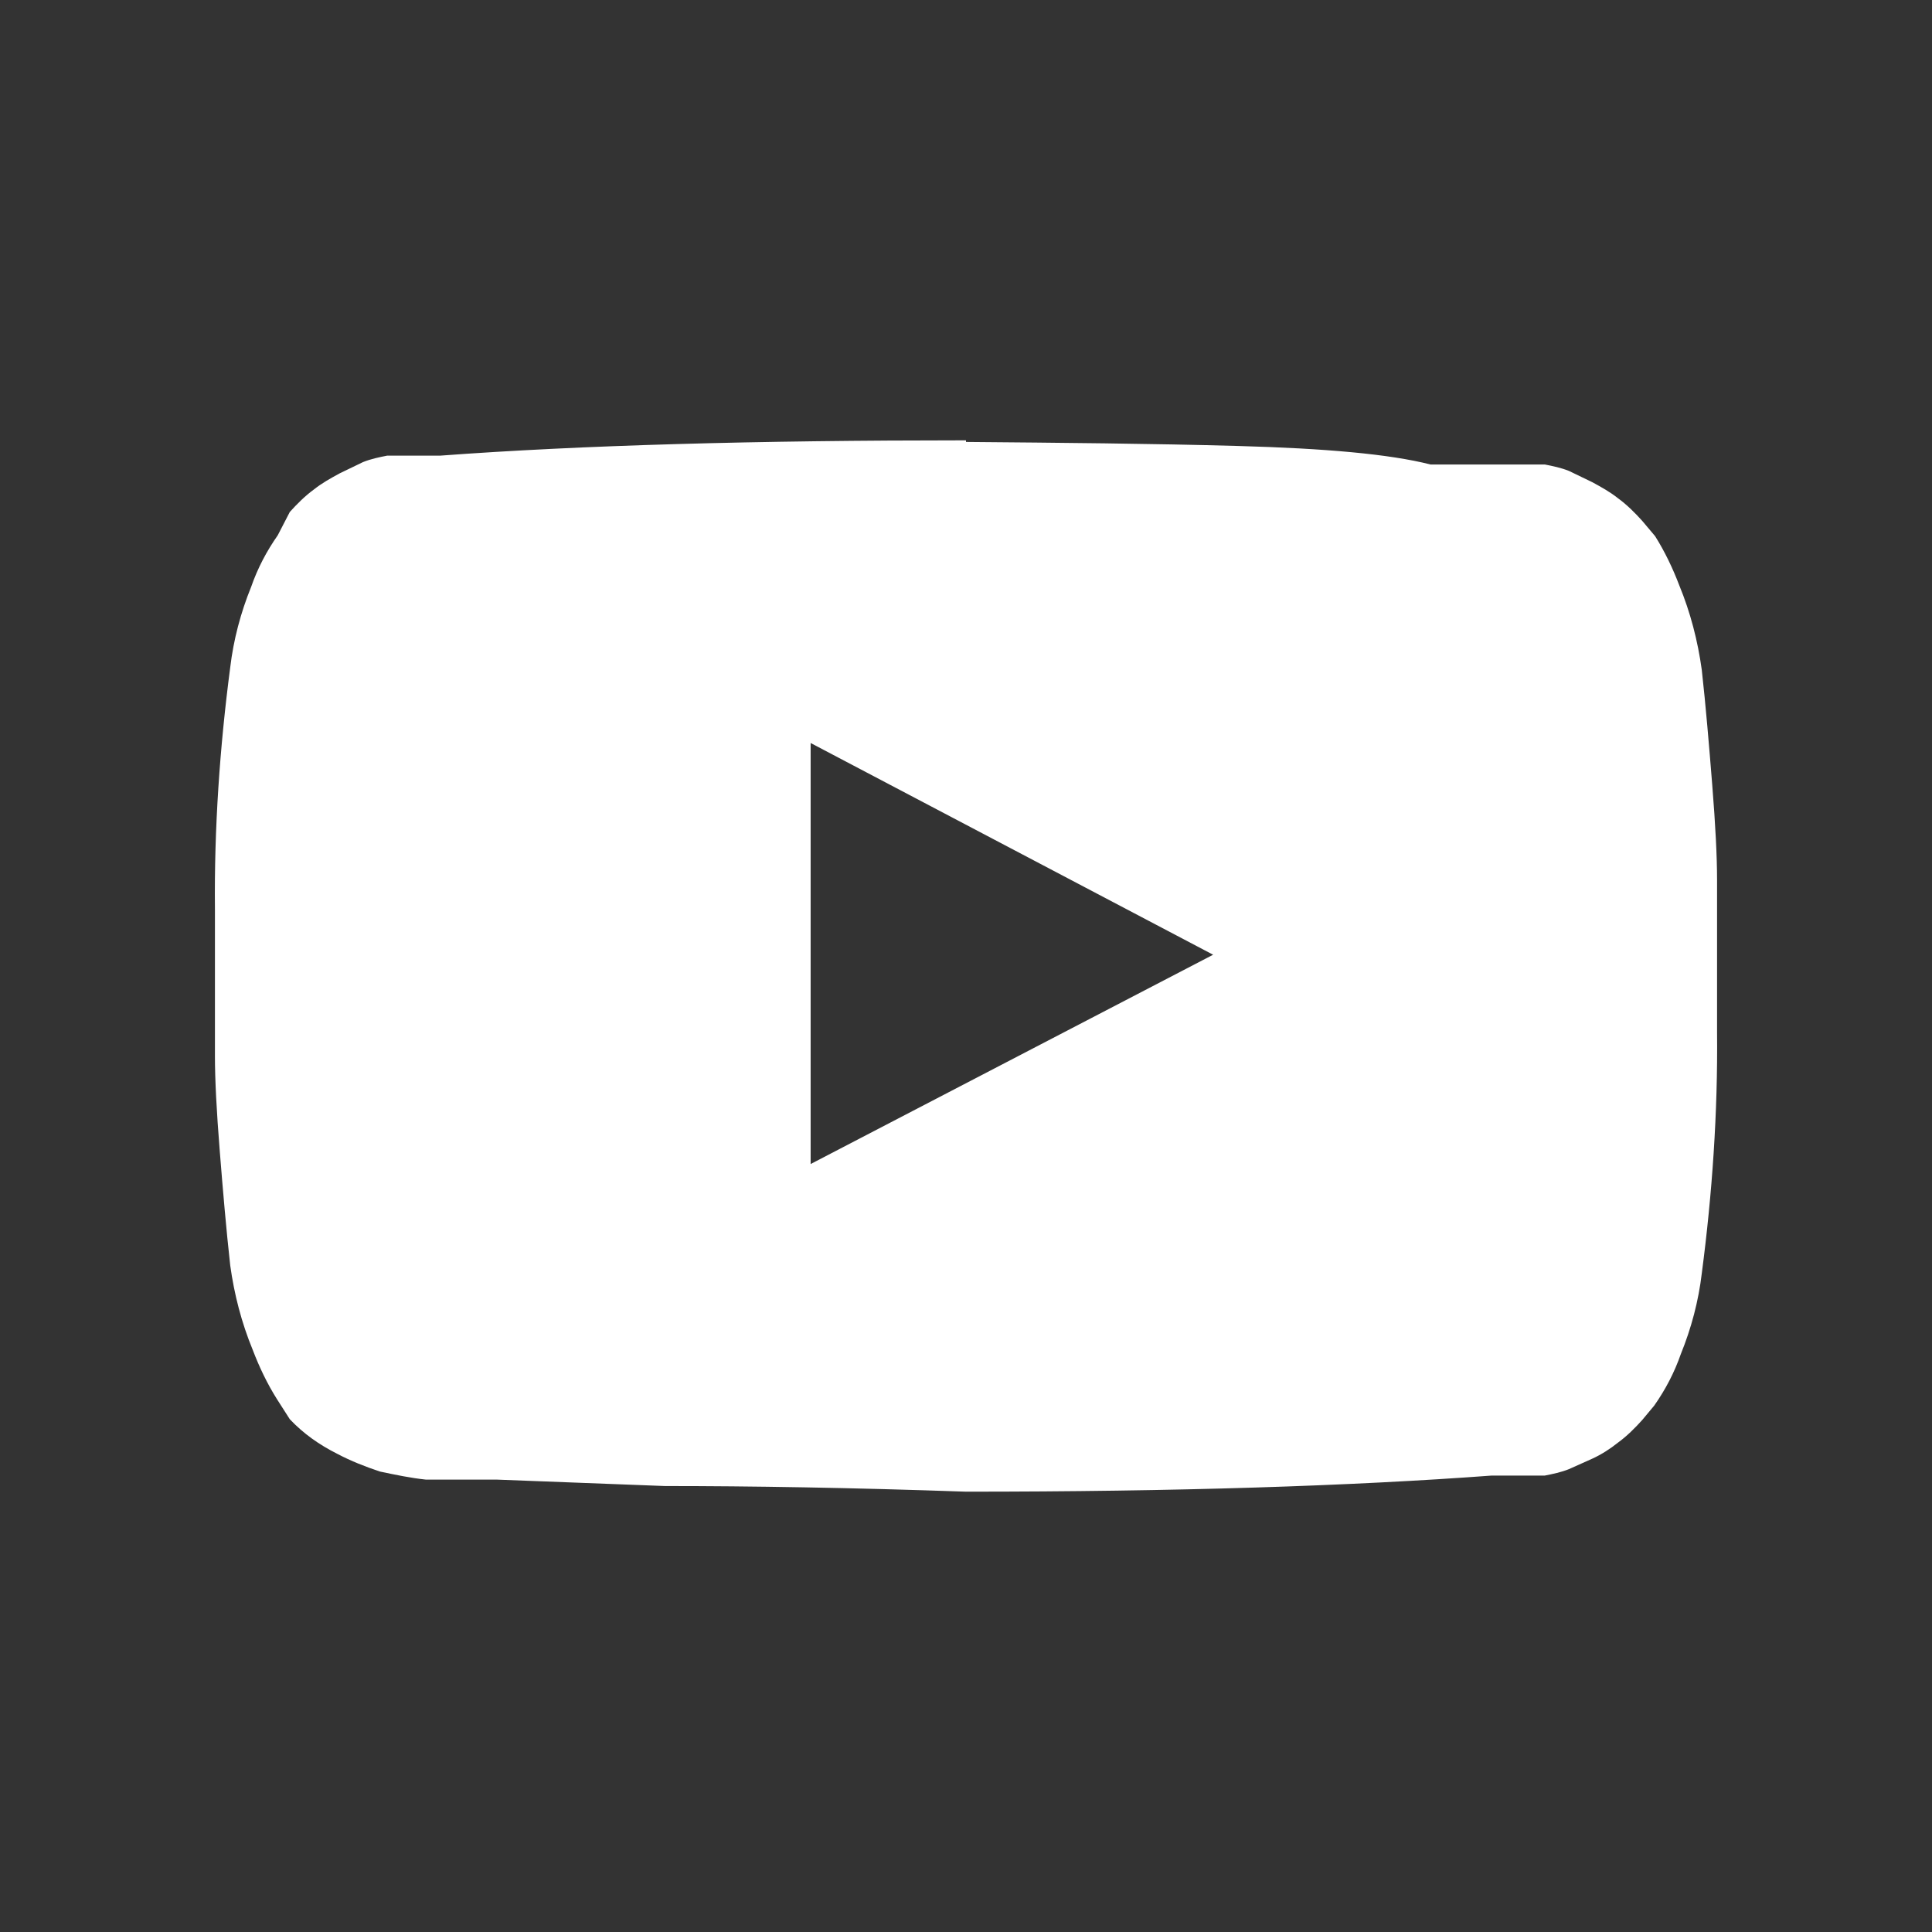 <svg version="1.2" xmlns="http://www.w3.org/2000/svg" xmlns:xlink="http://www.w3.org/1999/xlink" overflow="visible" preserveAspectRatio="none" viewBox="0 0 24 24" width="24" height="24"><rect x="0" y="0" width="24" height="24" fill="#333333" stroke="none"/><g><path xmlns:default="http://www.w3.org/2000/svg" id="youtube-play" d="M10.07,14.47V9.23l5,2.63l-5,2.6l0,0V14.47z M12,5.47c-2.61,0-4.78,0.06-6.53,0.19H5.29H5.05H4.81  c-0.1,0.02-0.2,0.04-0.3,0.08L4.22,5.88C4.11,5.94,4,6,3.9,6.08C3.79,6.16,3.69,6.26,3.6,6.36L3.45,6.65  C3.31,6.85,3.2,7.06,3.12,7.29c-0.13,0.32-0.22,0.66-0.26,1c-0.13,0.99-0.2,2-0.19,3v1.83c0,0.29,0.02,0.68,0.06,1.18  c0.04,0.5,0.08,0.97,0.13,1.42c0.05,0.36,0.14,0.71,0.28,1.05c0.08,0.21,0.18,0.42,0.3,0.61l0.16,0.25  c0.17,0.18,0.37,0.32,0.59,0.43c0.17,0.09,0.35,0.16,0.53,0.22c0.19,0.04,0.38,0.08,0.57,0.1h0.37h0.51l2.09,0.08  c1.06,0,2.31,0.02,3.74,0.07c2.61,0,4.78-0.07,6.53-0.2h0.17h0.24h0.25c0.1-0.02,0.2-0.04,0.3-0.08l0.29-0.13  c0.11-0.05,0.22-0.12,0.32-0.2c0.11-0.08,0.21-0.18,0.3-0.28l0.15-0.18c0.14-0.2,0.25-0.41,0.33-0.64c0.13-0.32,0.22-0.66,0.26-1  c0.13-0.99,0.2-2,0.19-3v-1.89c0-0.29-0.02-0.68-0.06-1.18s-0.08-0.98-0.13-1.43C21.09,7.96,21,7.61,20.86,7.27  c-0.08-0.21-0.18-0.42-0.3-0.61L20.4,6.47c-0.09-0.1-0.19-0.2-0.3-0.28c-0.1-0.08-0.21-0.14-0.32-0.2l-0.29-0.14  c-0.1-0.04-0.2-0.06-0.3-0.08h-0.24h-0.24h-0.18h-0.76c-0.51-0.13-1.31-0.2-2.39-0.23S13.17,5.5,12,5.49l0,0V5.47z" style="fill: rgb(255, 255, 255);" vector-effect="non-scaling-stroke"/></g></svg>